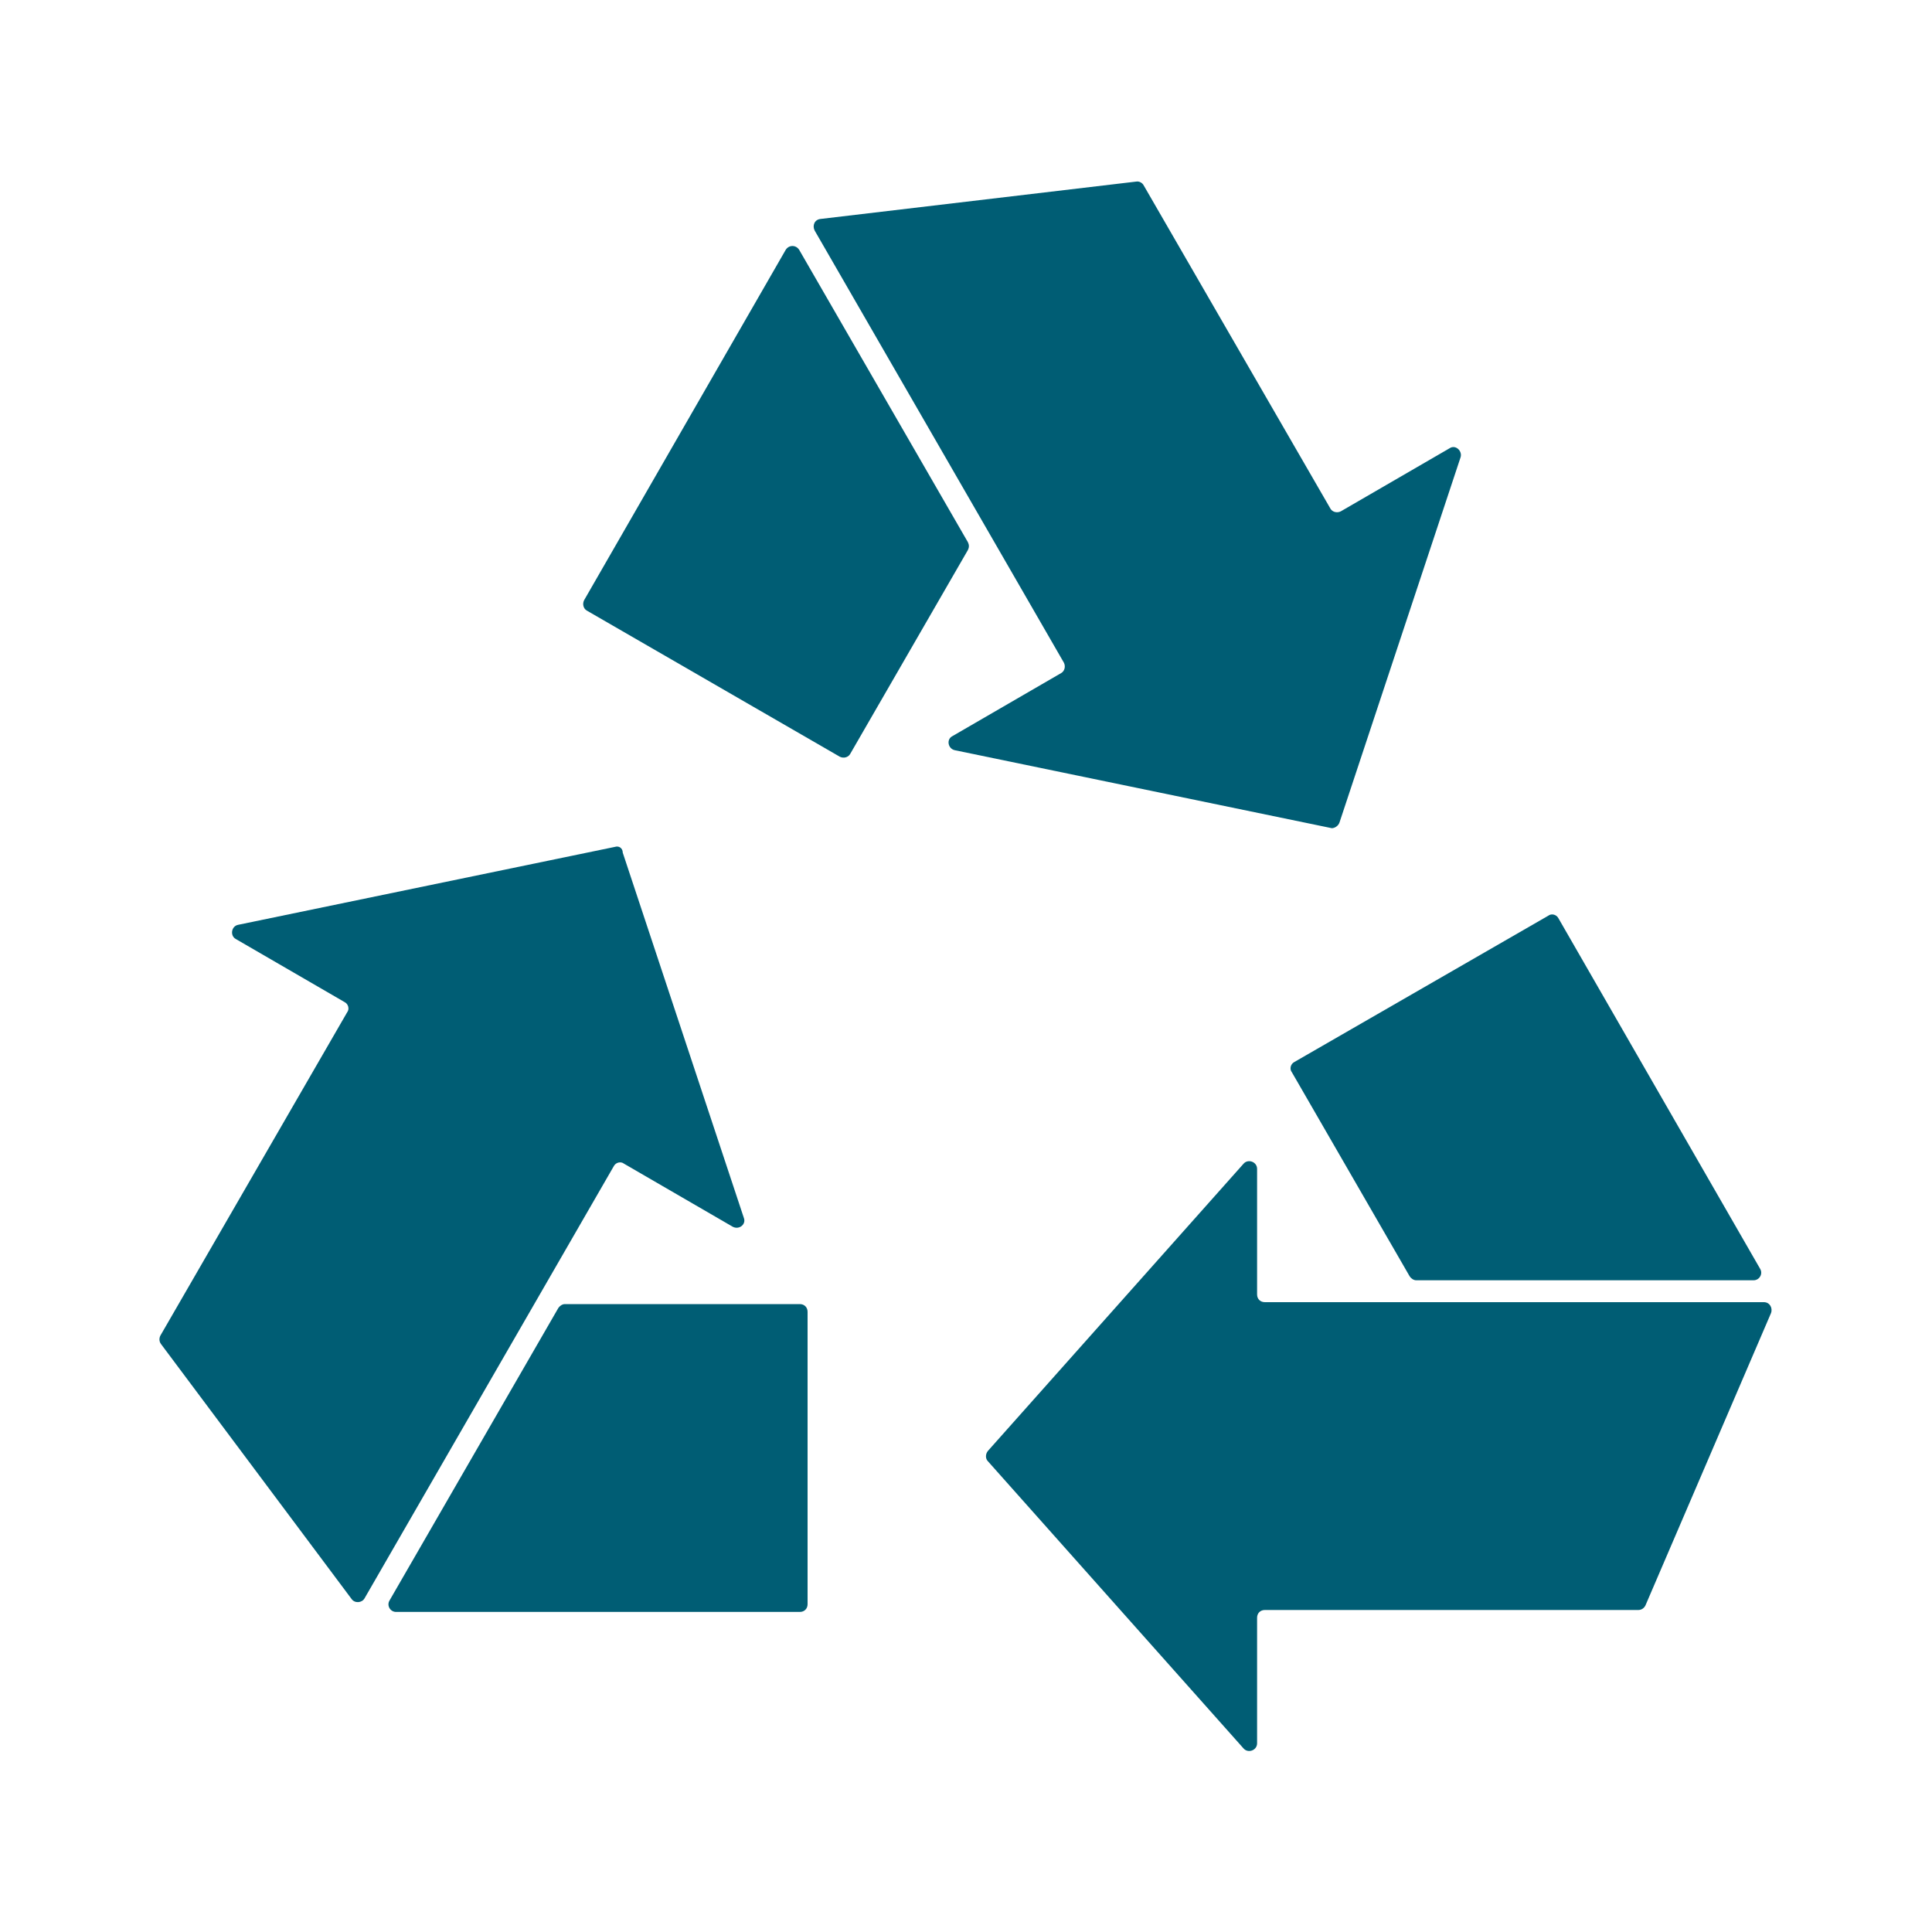 <?xml version="1.0" encoding="utf-8"?>
<!-- Generator: Adobe Illustrator 24.2.1, SVG Export Plug-In . SVG Version: 6.00 Build 0)  -->
<svg version="1.1" id="Capa_1" xmlns="http://www.w3.org/2000/svg" xmlns:xlink="http://www.w3.org/1999/xlink" x="0px" y="0px"
	 viewBox="0 0 300 300" style="enable-background:new 0 0 300 300;" xml:space="preserve">
<style type="text/css">
	.st0{fill:#005D74;}
</style>
<g>
	<g>
		<path class="st0" d="M95.5,131.5L37,143.6c-1.1,0.2-1.3,1.7-0.4,2.2l16.9,9.8c0.6,0.3,0.8,1.1,0.4,1.6l-29,50.2
			c-0.2,0.4-0.2,0.9,0.1,1.3l29.6,39.6c0.5,0.7,1.6,0.6,2-0.1l38.7-67.1c0.3-0.6,1.1-0.8,1.6-0.4l16.9,9.8c1,0.5,2.1-0.4,1.7-1.4
			l-18.8-56.7C96.7,131.7,96.1,131.3,95.5,131.5"/>
		<path class="st0" d="M86.7,203.1l-26.2,45.4c-0.5,0.8,0.1,1.8,1,1.8h62.7c0.7,0,1.2-0.5,1.2-1.2v-45.4c0-0.7-0.5-1.2-1.2-1.2H87.7
			C87.3,202.5,86.9,202.8,86.7,203.1"/>
		<path class="st0" d="M153.4,226.9l39.7,44.6c0.7,0.8,2.1,0.3,2.1-0.8v-19.5c0-0.7,0.5-1.2,1.2-1.2h58c0.5,0,0.9-0.3,1.1-0.7
			l19.5-45.4c0.3-0.8-0.2-1.7-1.1-1.7h-77.5c-0.7,0-1.2-0.5-1.2-1.2v-19.5c0-1.1-1.4-1.6-2.1-0.8l-39.7,44.6
			C153,225.8,153,226.5,153.4,226.9"/>
		<path class="st0" d="M219.9,198.8h52.4c0.9,0,1.5-1,1-1.8L242,142.6c-0.3-0.6-1.1-0.8-1.6-0.4L201,164.9c-0.6,0.3-0.8,1.1-0.4,1.6
			l18.3,31.7C219.1,198.5,219.5,198.8,219.9,198.8"/>
		<path class="st0" d="M208,127.7L226.8,71c0.3-1-0.8-2-1.7-1.4l-16.9,9.8c-0.6,0.3-1.3,0.1-1.6-0.4l-29-50.2
			c-0.2-0.4-0.7-0.7-1.2-0.6l-49,5.8c-0.9,0.1-1.3,1-0.9,1.8l38.7,67.1c0.3,0.6,0.1,1.3-0.4,1.6l-16.9,9.8c-1,0.5-0.7,2,0.4,2.2
			l58.5,12.1C207.2,128.6,207.8,128.3,208,127.7"/>
		<path class="st0" d="M150.3,84.2l-26.2-45.4c-0.5-0.8-1.6-0.8-2.1,0L90.7,93.2c-0.3,0.6-0.1,1.3,0.4,1.6l39.3,22.7
			c0.6,0.3,1.3,0.1,1.6-0.4l18.3-31.7C150.5,85,150.5,84.6,150.3,84.2"/>
	</g>
</g>
</svg>
